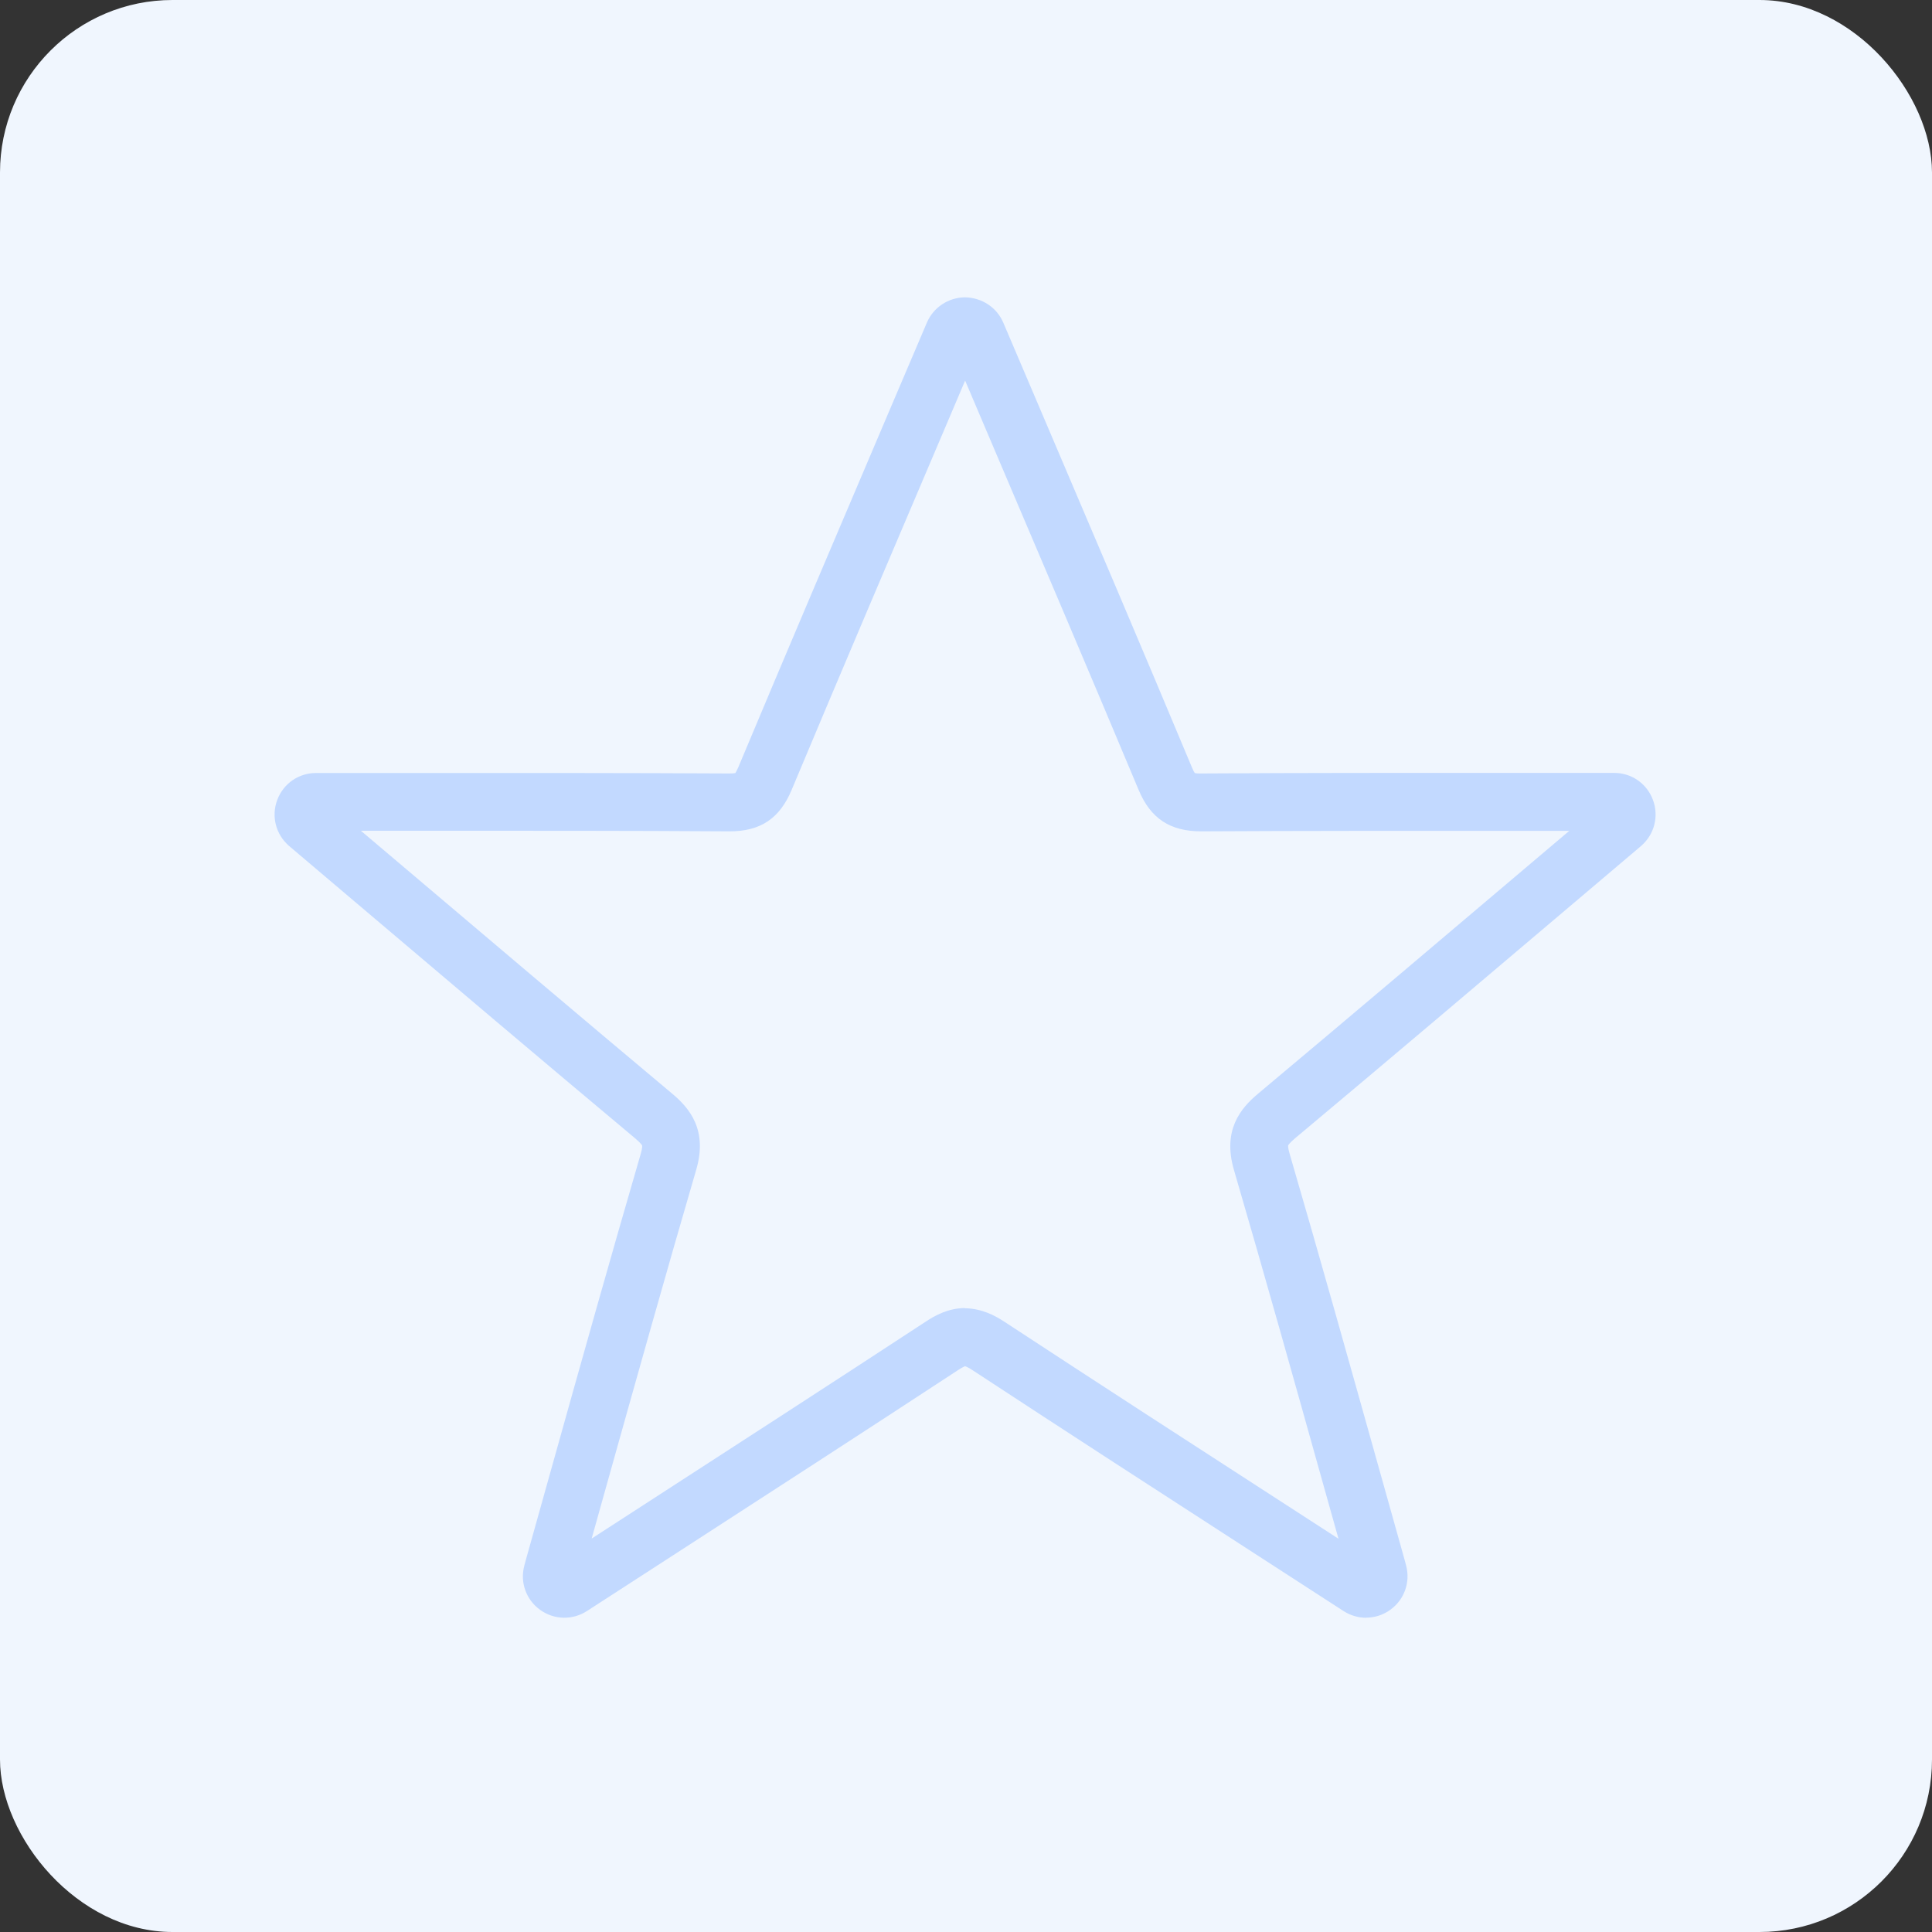 <?xml version="1.0" encoding="UTF-8"?><svg xmlns="http://www.w3.org/2000/svg" viewBox="0 0 200 200"><rect x="0" y="0" width="200" height="200" fill="#333333" stroke="none"/><defs><style>.cls-1{fill:#f0f6fe;}.cls-2{fill:#c2d9ff;}</style></defs><g id="Layer_3"><rect class="cls-1" width="200" height="200" rx="17.86" ry="17.86"/></g><g id="Icon"><path class="cls-2" d="M141.42,167.47c-.8,0-1.61-.23-2.33-.69l-9.18-5.94c-9.6-6.21-19.53-12.63-29.25-19.01-.49-.32-.71-.39-.77-.4,0,.01-.22,.08-.71,.4-9.73,6.38-19.66,12.8-29.25,19.01l-9.18,5.94c-1.5,.96-3.4,.91-4.84-.13-1.44-1.04-2.09-2.83-1.64-4.55,.06-.22,.12-.45,.18-.67l2.63-9.4c2.99-10.69,6.09-21.74,9.25-32.59,.19-.64,.14-.86,.14-.86,0,0-.09-.21-.72-.74-9.64-8.07-19.39-16.33-28.81-24.32l-7.03-5.96c-1.37-1.2-1.84-3.06-1.21-4.75,.63-1.69,2.21-2.79,4.02-2.79h11.39c10.28,0,20.91-.01,31.38,.05,.37,0,.54-.02,.63-.04,.05-.08,.15-.24,.29-.56,5.16-12.32,10.3-24.37,15.73-37.13l3.81-8.94c.67-1.57,2.21-2.6,3.92-2.62,1.78,.02,3.32,1.05,3.99,2.62l3.81,8.94c5.44,12.76,10.58,24.81,15.73,37.13,.13,.32,.23,.49,.29,.56,.09,.02,.29,.05,.63,.04,10.46-.07,21.1-.06,31.38-.06h11.39c1.81,0,3.39,1.1,4.02,2.79,.63,1.69,.16,3.56-1.2,4.75l-.22,.19-6.81,5.77c-9.43,7.99-19.17,16.25-28.81,24.32-.63,.53-.72,.74-.72,.75h0s-.04,.22,.15,.85c3.18,10.9,6.29,22.01,9.3,32.75l2.59,9.24c.06,.23,.12,.45,.18,.68,.44,1.71-.2,3.5-1.64,4.54-.75,.55-1.63,.82-2.52,.82Zm-1.65-3.88h0Zm-79.69,0h0Zm39.81-28.16c1.78,.02,3.17,.8,4.06,1.38,9.71,6.37,19.63,12.79,29.22,18.99l5.39,3.49-1.54-5.49c-3-10.73-6.11-21.82-9.28-32.68-1.21-4.13,.69-6.39,2.48-7.89,9.62-8.06,19.36-16.32,28.78-24.3l3.45-2.92h-6.75c-10.27,0-20.89-.01-31.34,.05-3.21,0-5.24-1.3-6.49-4.29-5.15-12.3-10.29-24.35-15.72-37.1l-2.24-5.27-2.24,5.27c-5.43,12.75-10.57,24.8-15.72,37.1-1.24,2.96-3.22,4.29-6.42,4.29h-.08c-10.44-.07-21.06-.06-31.34-.06h-6.75l3.45,2.92c9.42,7.98,19.16,16.24,28.78,24.3,1.79,1.5,3.69,3.75,2.48,7.88-3.16,10.81-6.25,21.85-9.24,32.52l-1.58,5.65,5.39-3.49c9.59-6.21,19.51-12.62,29.23-18.99,.89-.59,2.28-1.37,4-1.38Zm67.22-49.41h0Zm-43.47-6h0Zm-47.43,0h0Z"/></g></svg>
